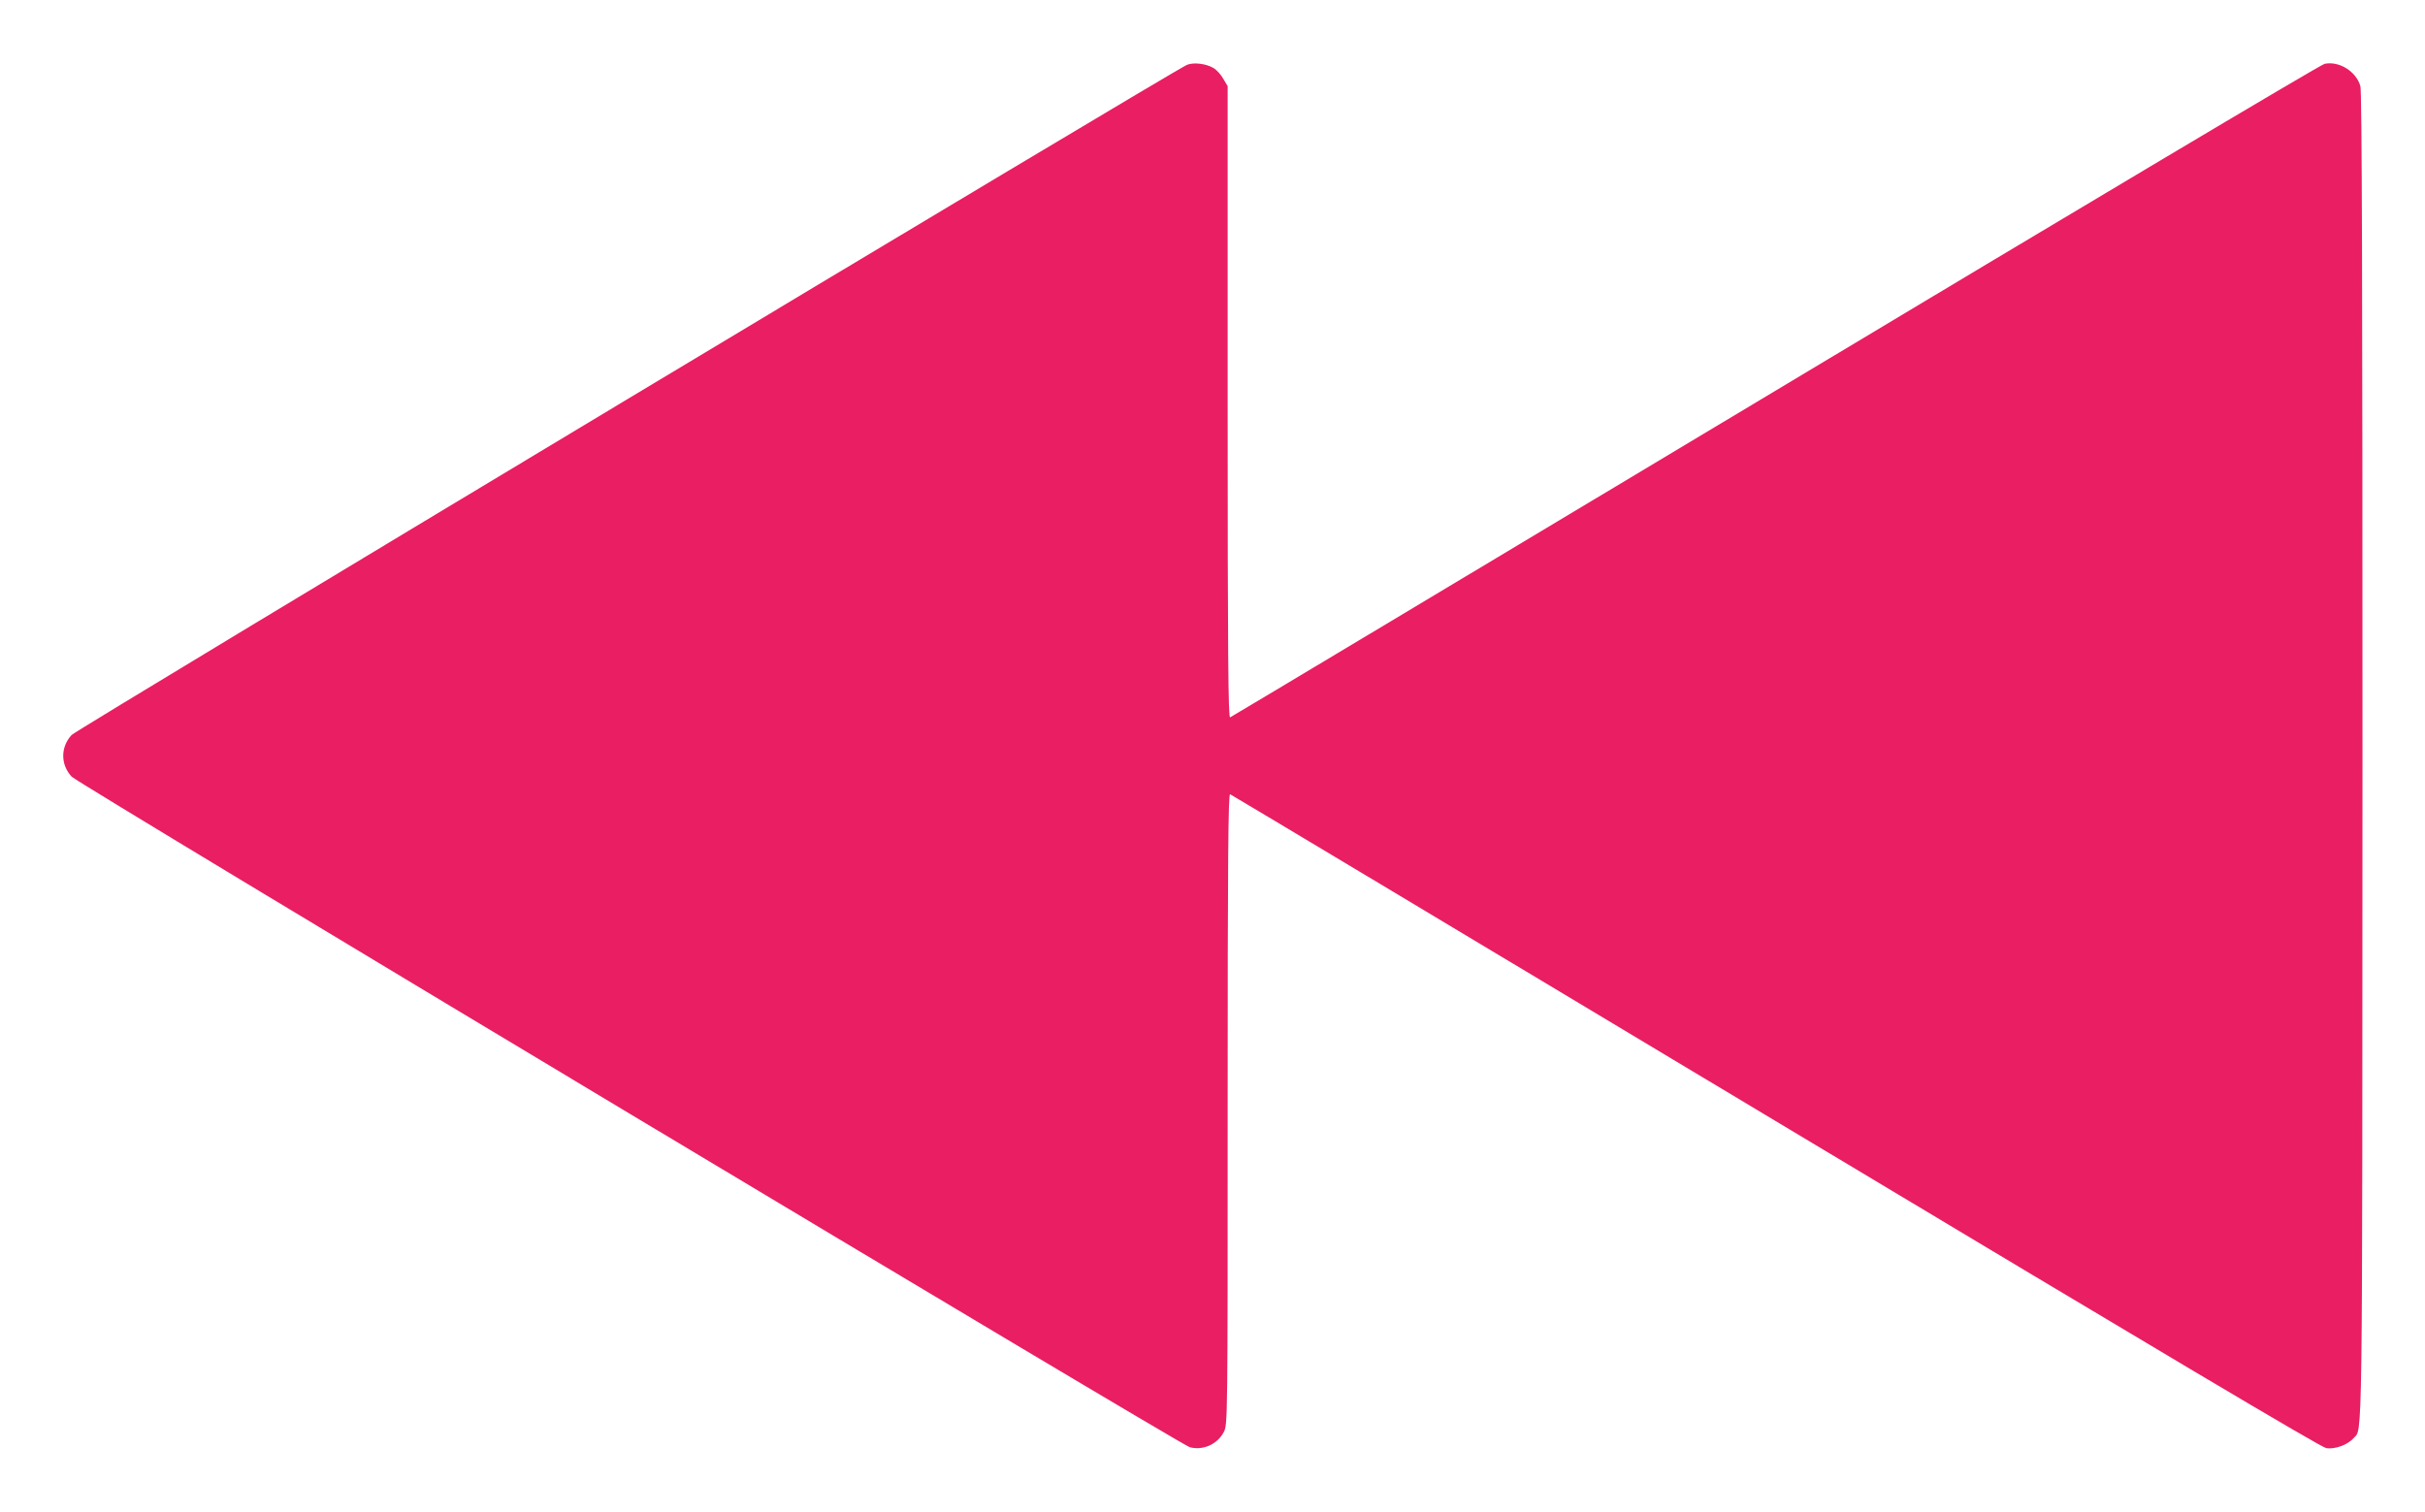 <?xml version="1.0" standalone="no"?>
<!DOCTYPE svg PUBLIC "-//W3C//DTD SVG 20010904//EN"
 "http://www.w3.org/TR/2001/REC-SVG-20010904/DTD/svg10.dtd">
<svg version="1.0" xmlns="http://www.w3.org/2000/svg"
 width="1280pt" height="798pt" viewBox="0 0 1280 798"
 preserveAspectRatio="xMidYMid meet">
<g transform="translate(0,798) scale(0.1,-0.1)"
fill="#e91e63" stroke="none">
<path d="M6266 7638 c-57 -21 -5862 -3509 -5888 -3538 -59 -64 -59 -156 0
-220 35 -38 5851 -3526 5902 -3540 70 -19 147 16 180 81 20 38 20 67 20 1705
0 1329 3 1665 13 1661 6 -2 1302 -779 2879 -1725 2037 -1222 2878 -1722 2907
-1727 45 -7 113 17 144 53 48 54 46 -134 47 3597 0 2511 -3 3511 -11 3540 -22
78 -112 134 -189 118 -19 -3 -1323 -780 -2899 -1726 -1576 -945 -2872 -1722
-2878 -1724 -10 -4 -13 333 -13 1663 l0 1669 -23 39 c-12 22 -36 48 -52 57
-39 23 -103 31 -139 17z"/>
</g>
</svg>
